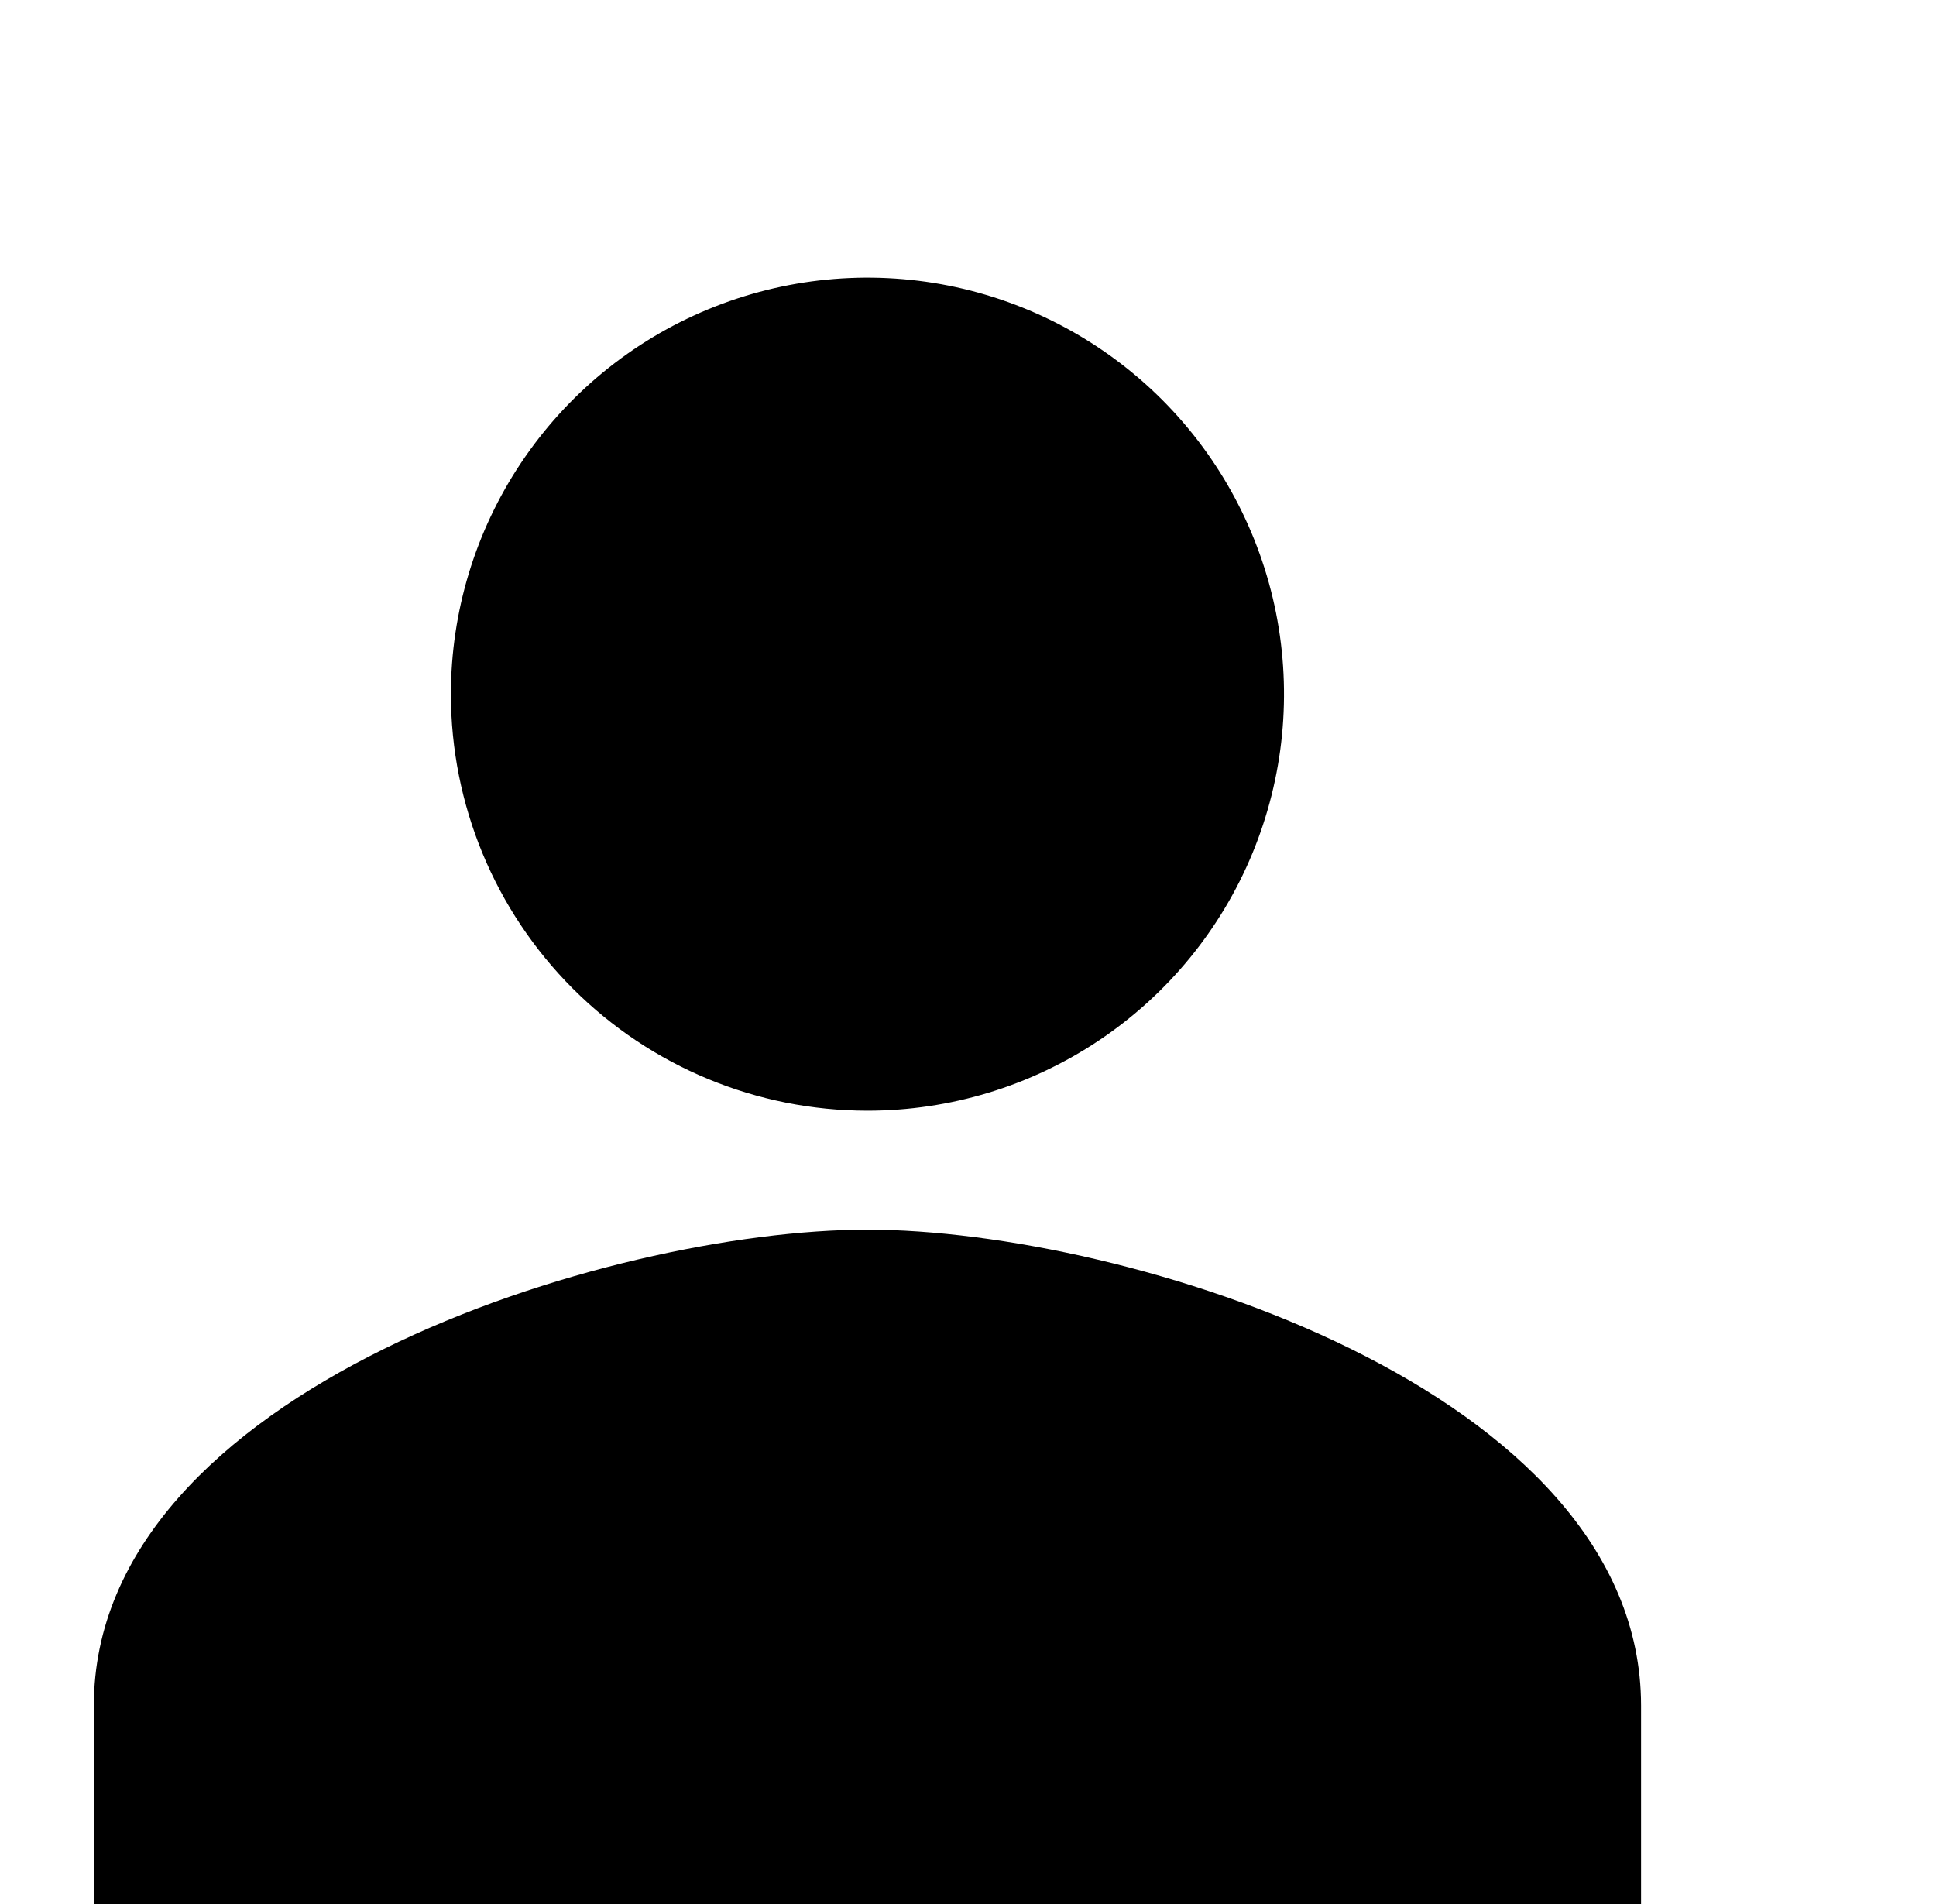 <svg width="61" height="60" viewBox="0 0 61 60" fill="none" xmlns="http://www.w3.org/2000/svg">
<g clip-path="url(#clip0_1482_1981)">
<path d="M27.332 35C29.928 35 32.465 34.23 34.624 32.788C36.782 31.346 38.465 29.296 39.458 26.898C40.451 24.499 40.711 21.86 40.205 19.314C39.698 16.768 38.448 14.43 36.613 12.594C34.777 10.759 32.439 9.509 29.893 9.002C27.347 8.496 24.708 8.756 22.309 9.749C19.911 10.742 17.861 12.425 16.419 14.583C14.977 16.741 14.207 19.279 14.207 21.875C14.207 25.356 15.59 28.694 18.051 31.156C20.513 33.617 23.851 35 27.332 35ZM27.332 38.75C19.197 38.75 2.957 43.775 2.957 53.75V61.25H51.707V53.75C51.707 43.775 35.467 38.75 27.332 38.75Z" fill="black"/>
</g>
<defs>
<clipPath id="clip0_1482_1981">
<rect width="60" height="60" fill="white" transform="translate(0.332)"/>
</clipPath>
</defs>
</svg>
